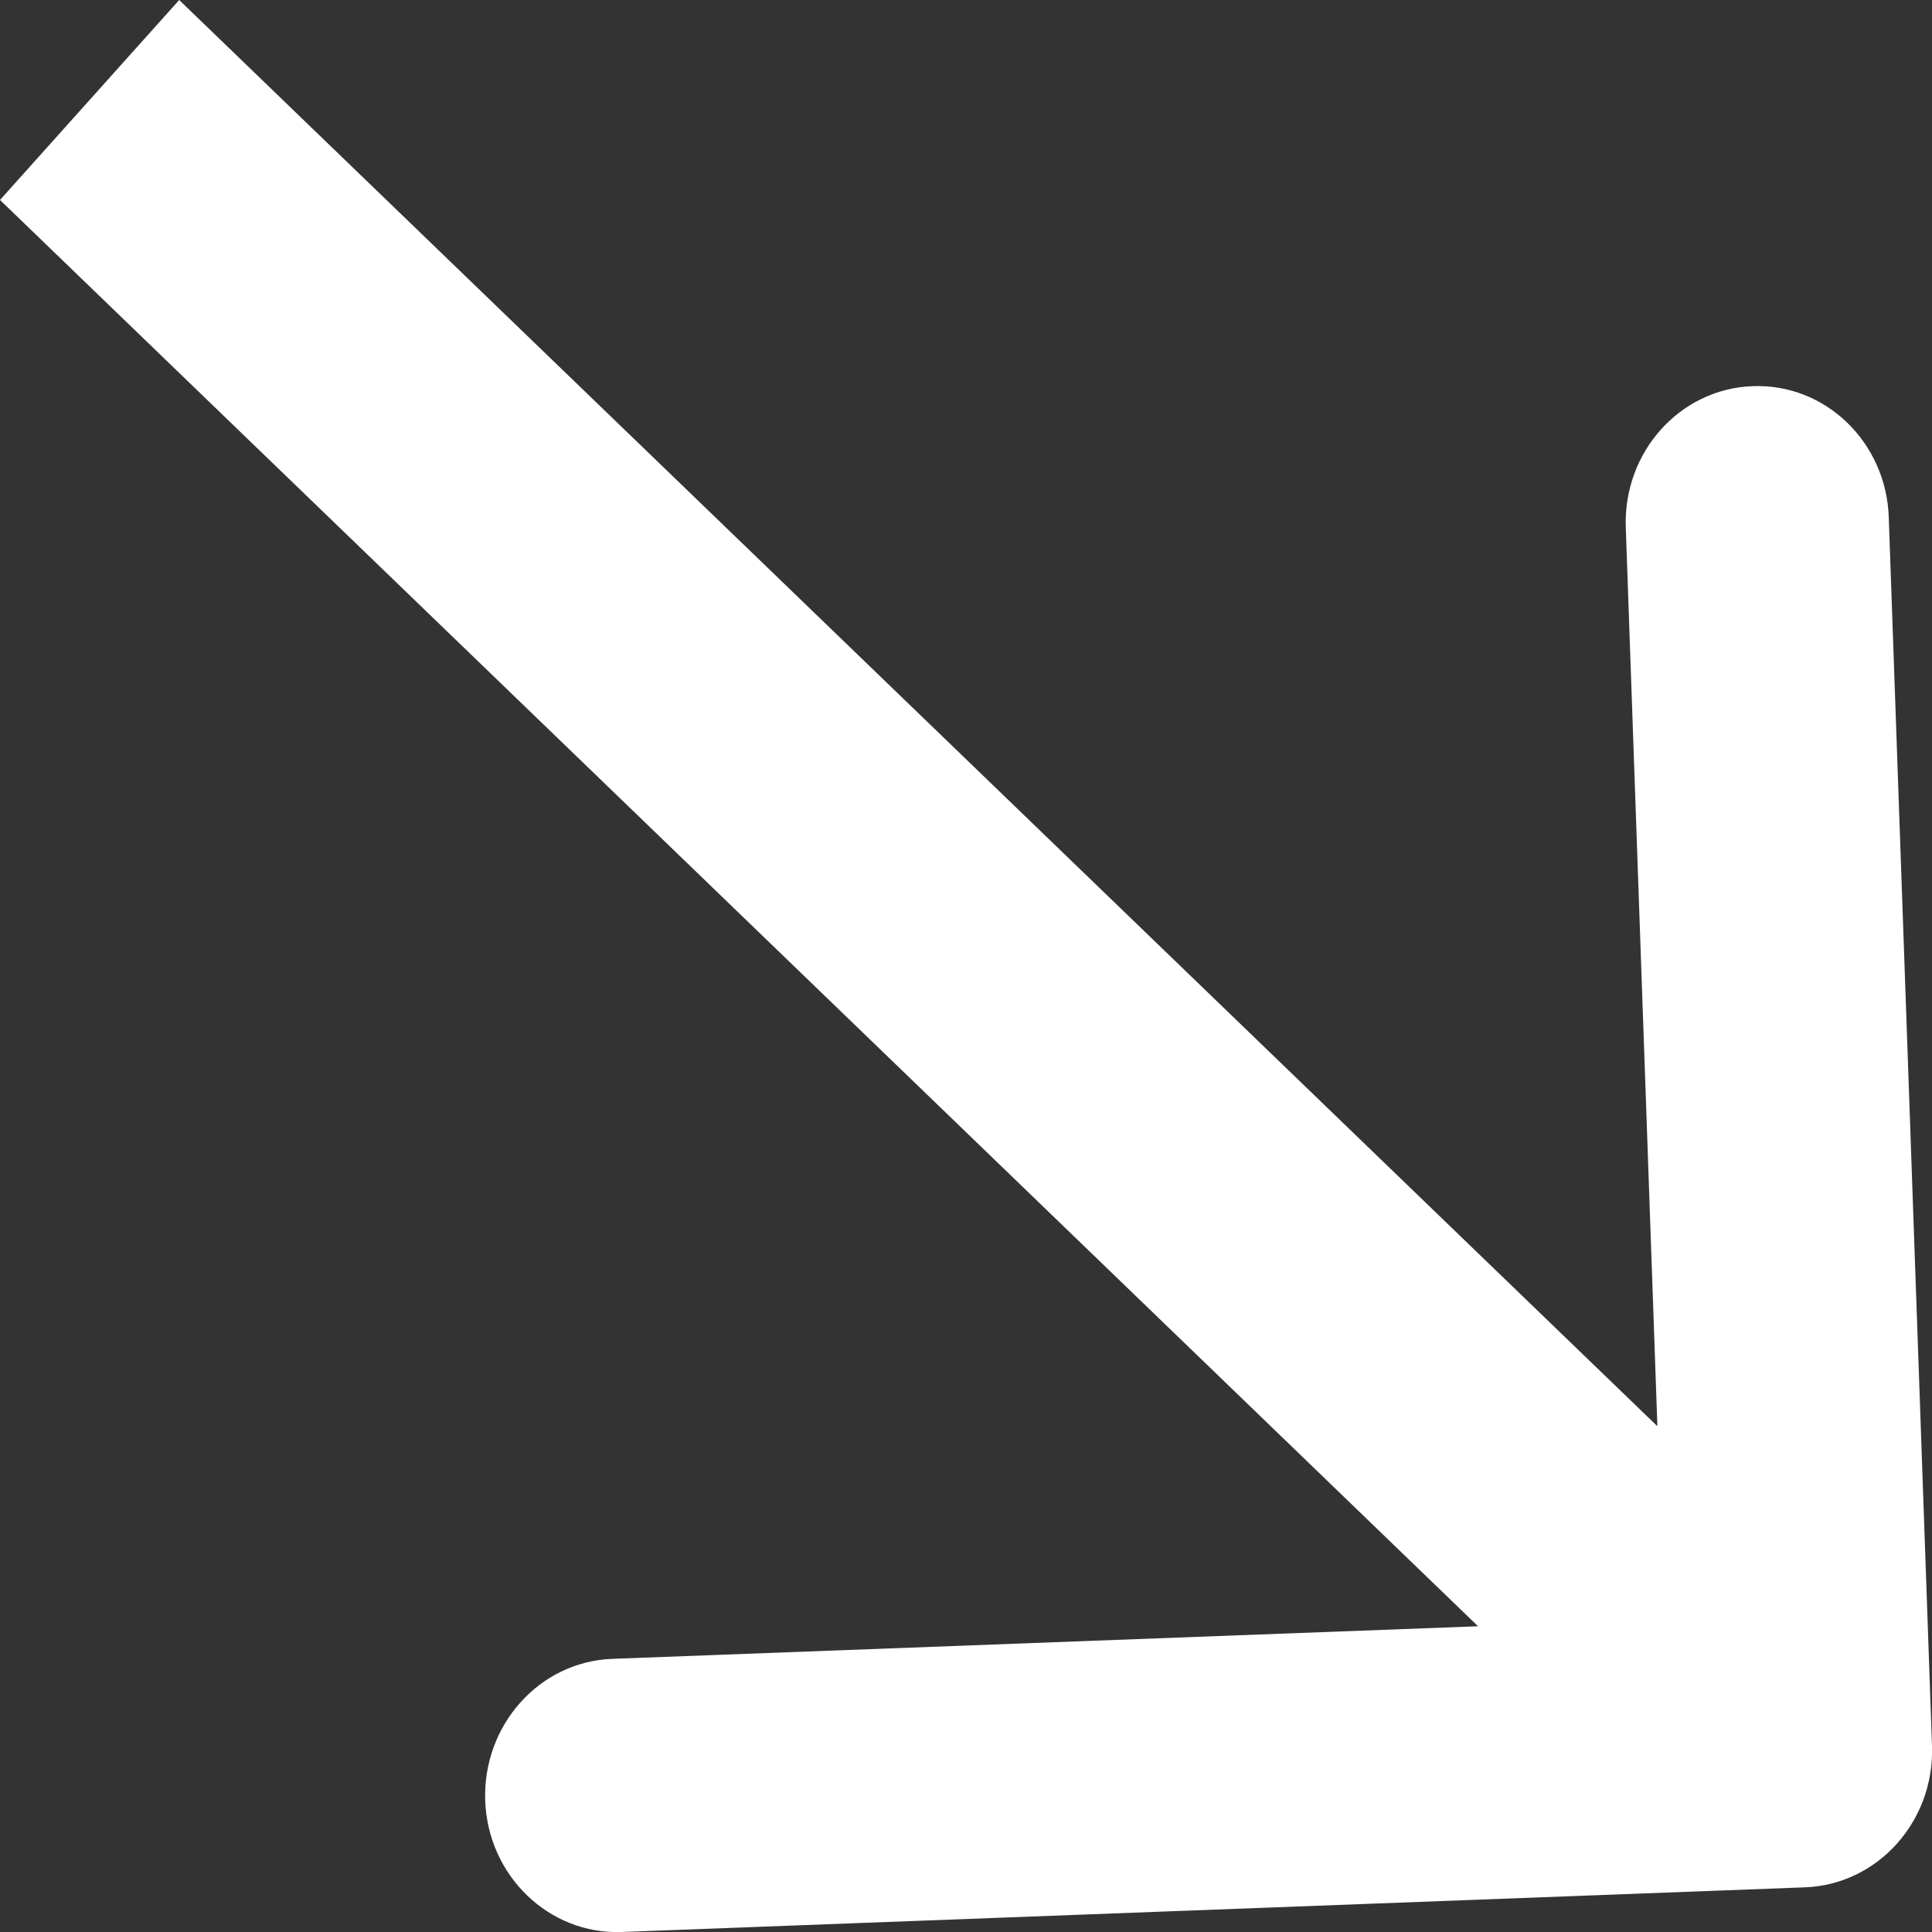 <?xml version="1.0" encoding="UTF-8"?> <svg xmlns="http://www.w3.org/2000/svg" width="8" height="8" viewBox="0 0 8 8" fill="none"><rect x="0" y="0" width="8" height="8" fill="#333333" stroke="none"/><path d="M7.475 7.815C7.776 7.803 8.011 7.541 8 7.229L7.821 2.143C7.811 1.831 7.558 1.587 7.257 1.599C6.956 1.61 6.721 1.872 6.732 2.184L6.891 6.705L2.534 6.869C2.233 6.881 1.999 7.143 2.009 7.455C2.02 7.767 2.273 8.011 2.574 8L7.475 7.815ZM1.05159e-07 0.828L7.084 7.664L7.826 6.835L0.742 -3.17252e-07L1.05159e-07 0.828Z" fill="white"></path></svg> 
